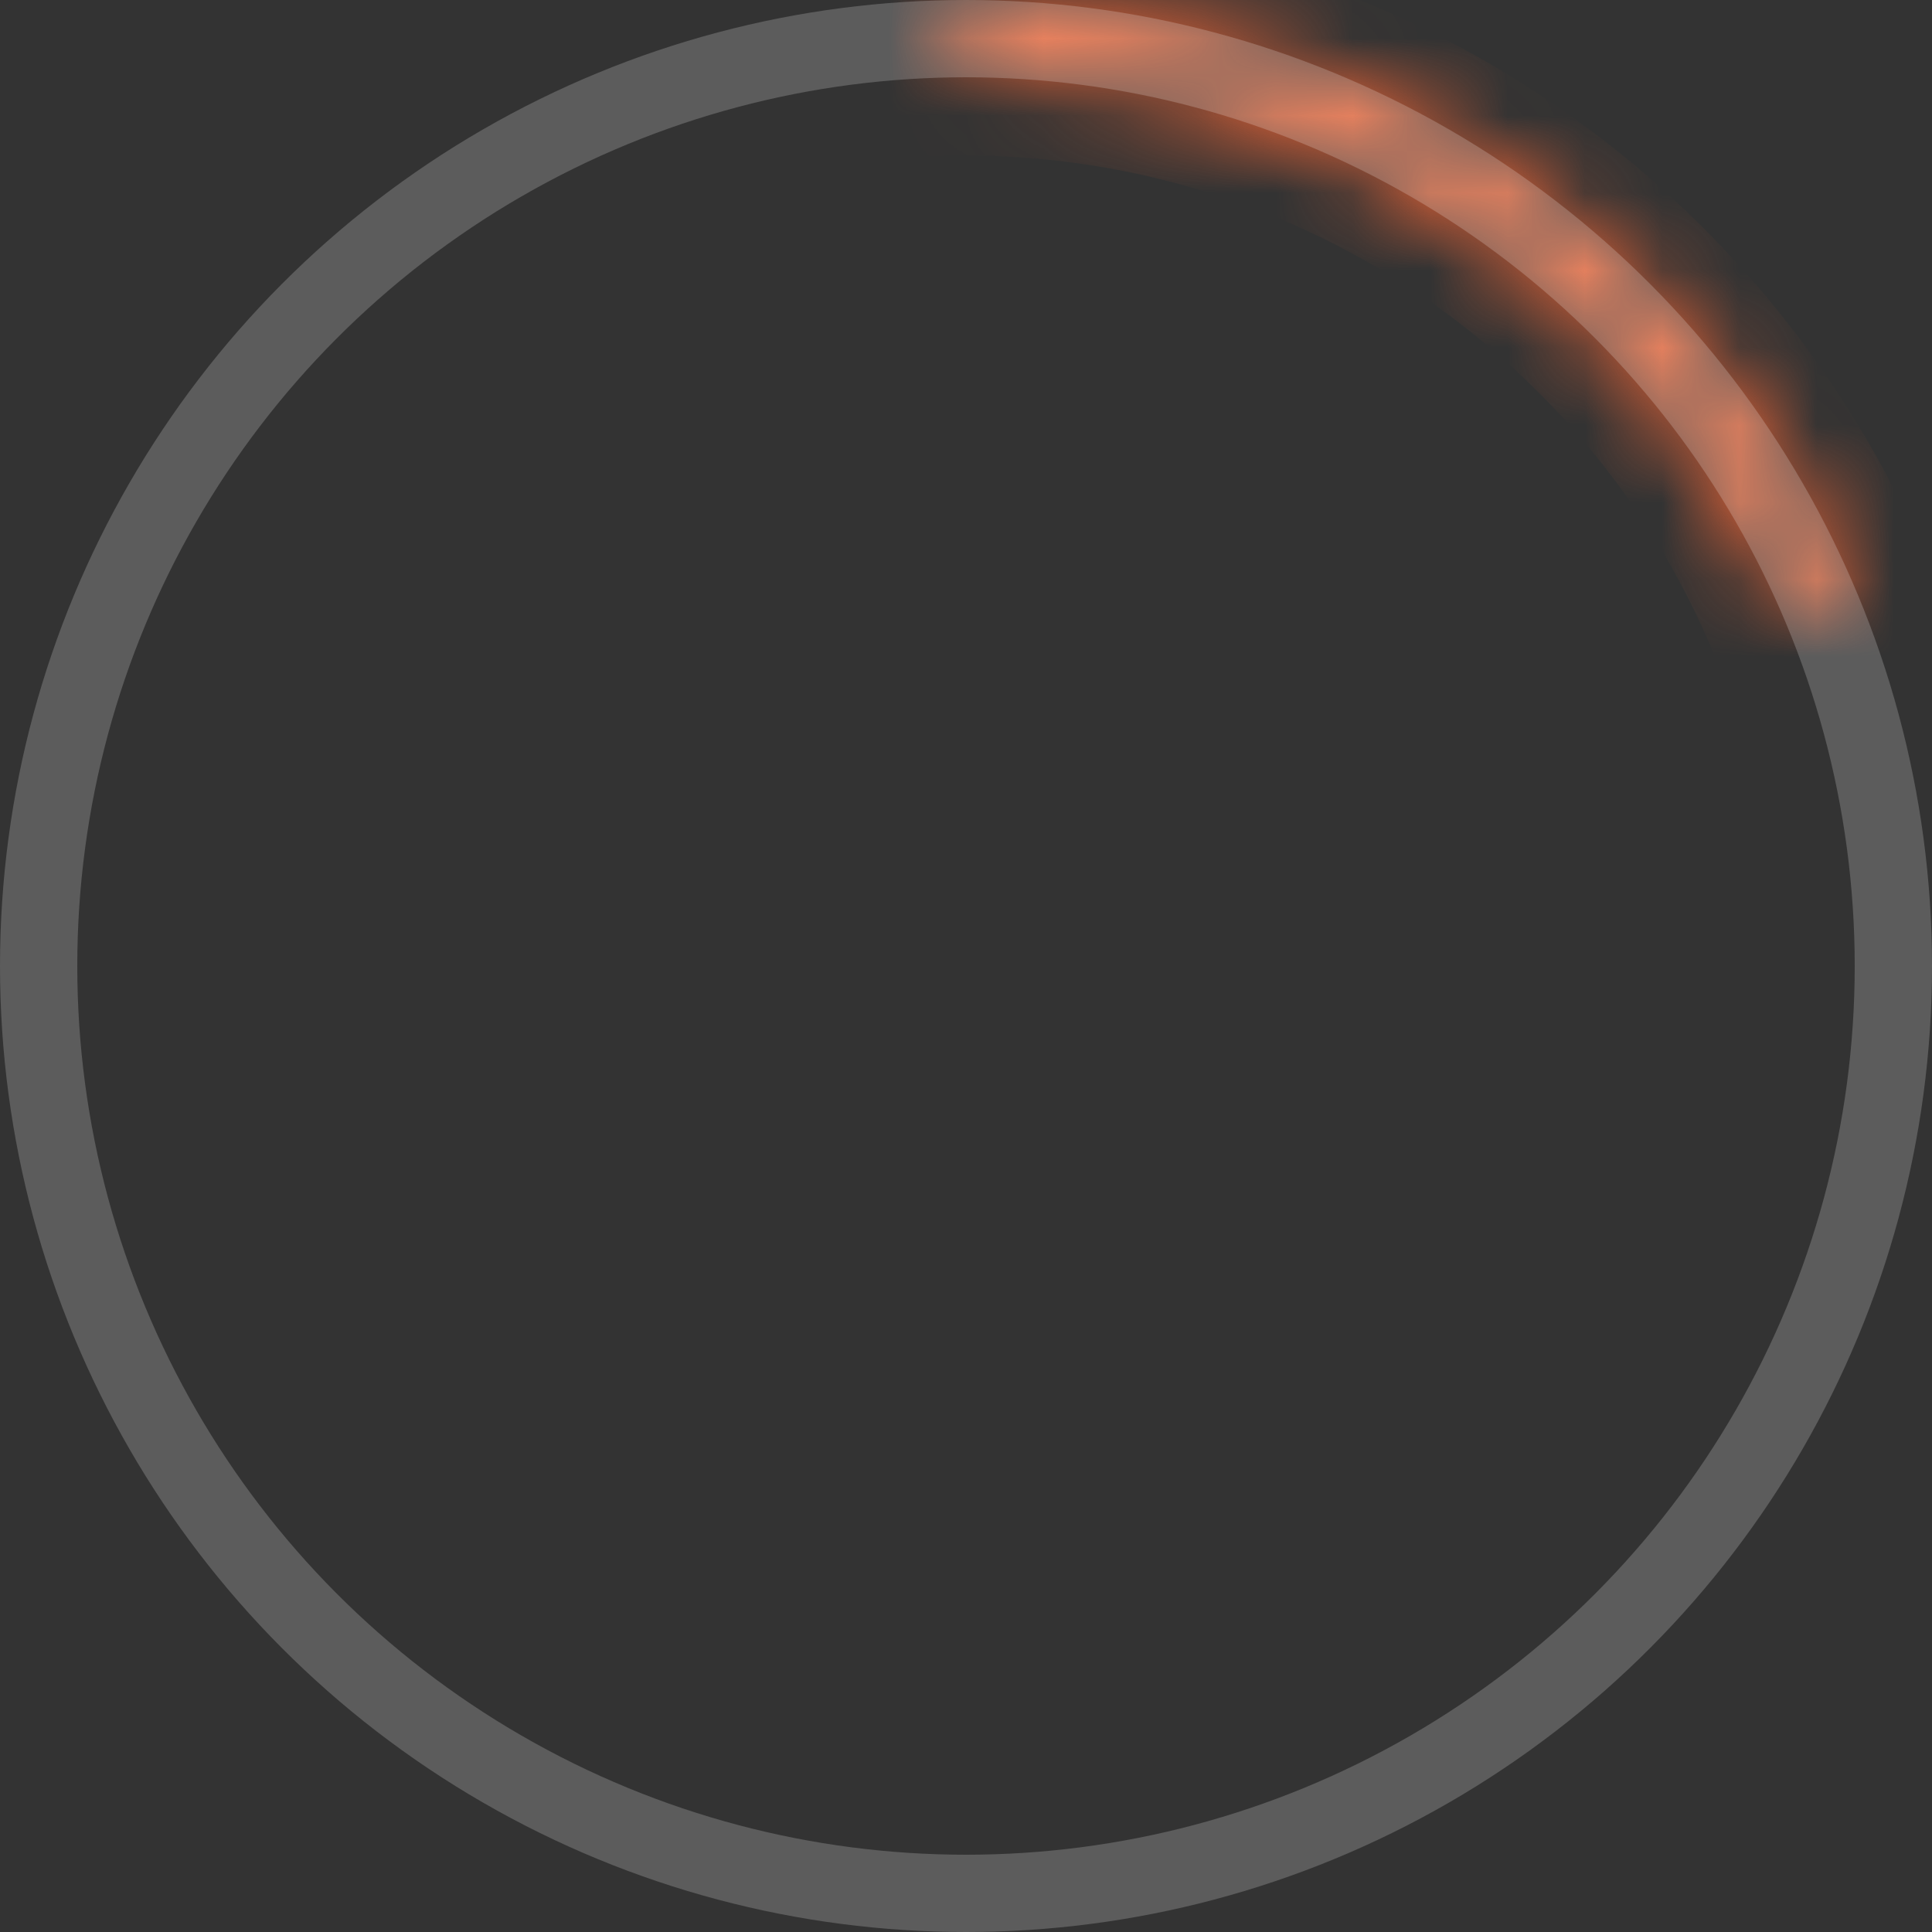 <?xml version="1.0" encoding="UTF-8"?> <svg xmlns="http://www.w3.org/2000/svg" width="25" height="25" viewBox="0 0 25 25" fill="none"><rect x="0" y="0" width="25" height="25" fill="#333333" stroke="none"/> <mask id="path-1-inside-1_364_4" fill="white"> <path d="M24.011 7.626C23.047 5.349 21.429 3.41 19.363 2.053C17.297 0.695 14.874 -0.019 12.402 0L12.41 1.013C14.682 0.996 16.908 1.652 18.807 2.899C20.706 4.146 22.192 5.929 23.078 8.021L24.011 7.626Z"></path> </mask> <path d="M24.011 7.626C23.047 5.349 21.429 3.41 19.363 2.053C17.297 0.695 14.874 -0.019 12.402 0L12.41 1.013C14.682 0.996 16.908 1.652 18.807 2.899C20.706 4.146 22.192 5.929 23.078 8.021L24.011 7.626Z" stroke="#EC6436" stroke-width="2" mask="url(#path-1-inside-1_364_4)"></path> <circle cx="12.5" cy="12.5" r="12" stroke="white" stroke-opacity="0.2"></circle> </svg> 